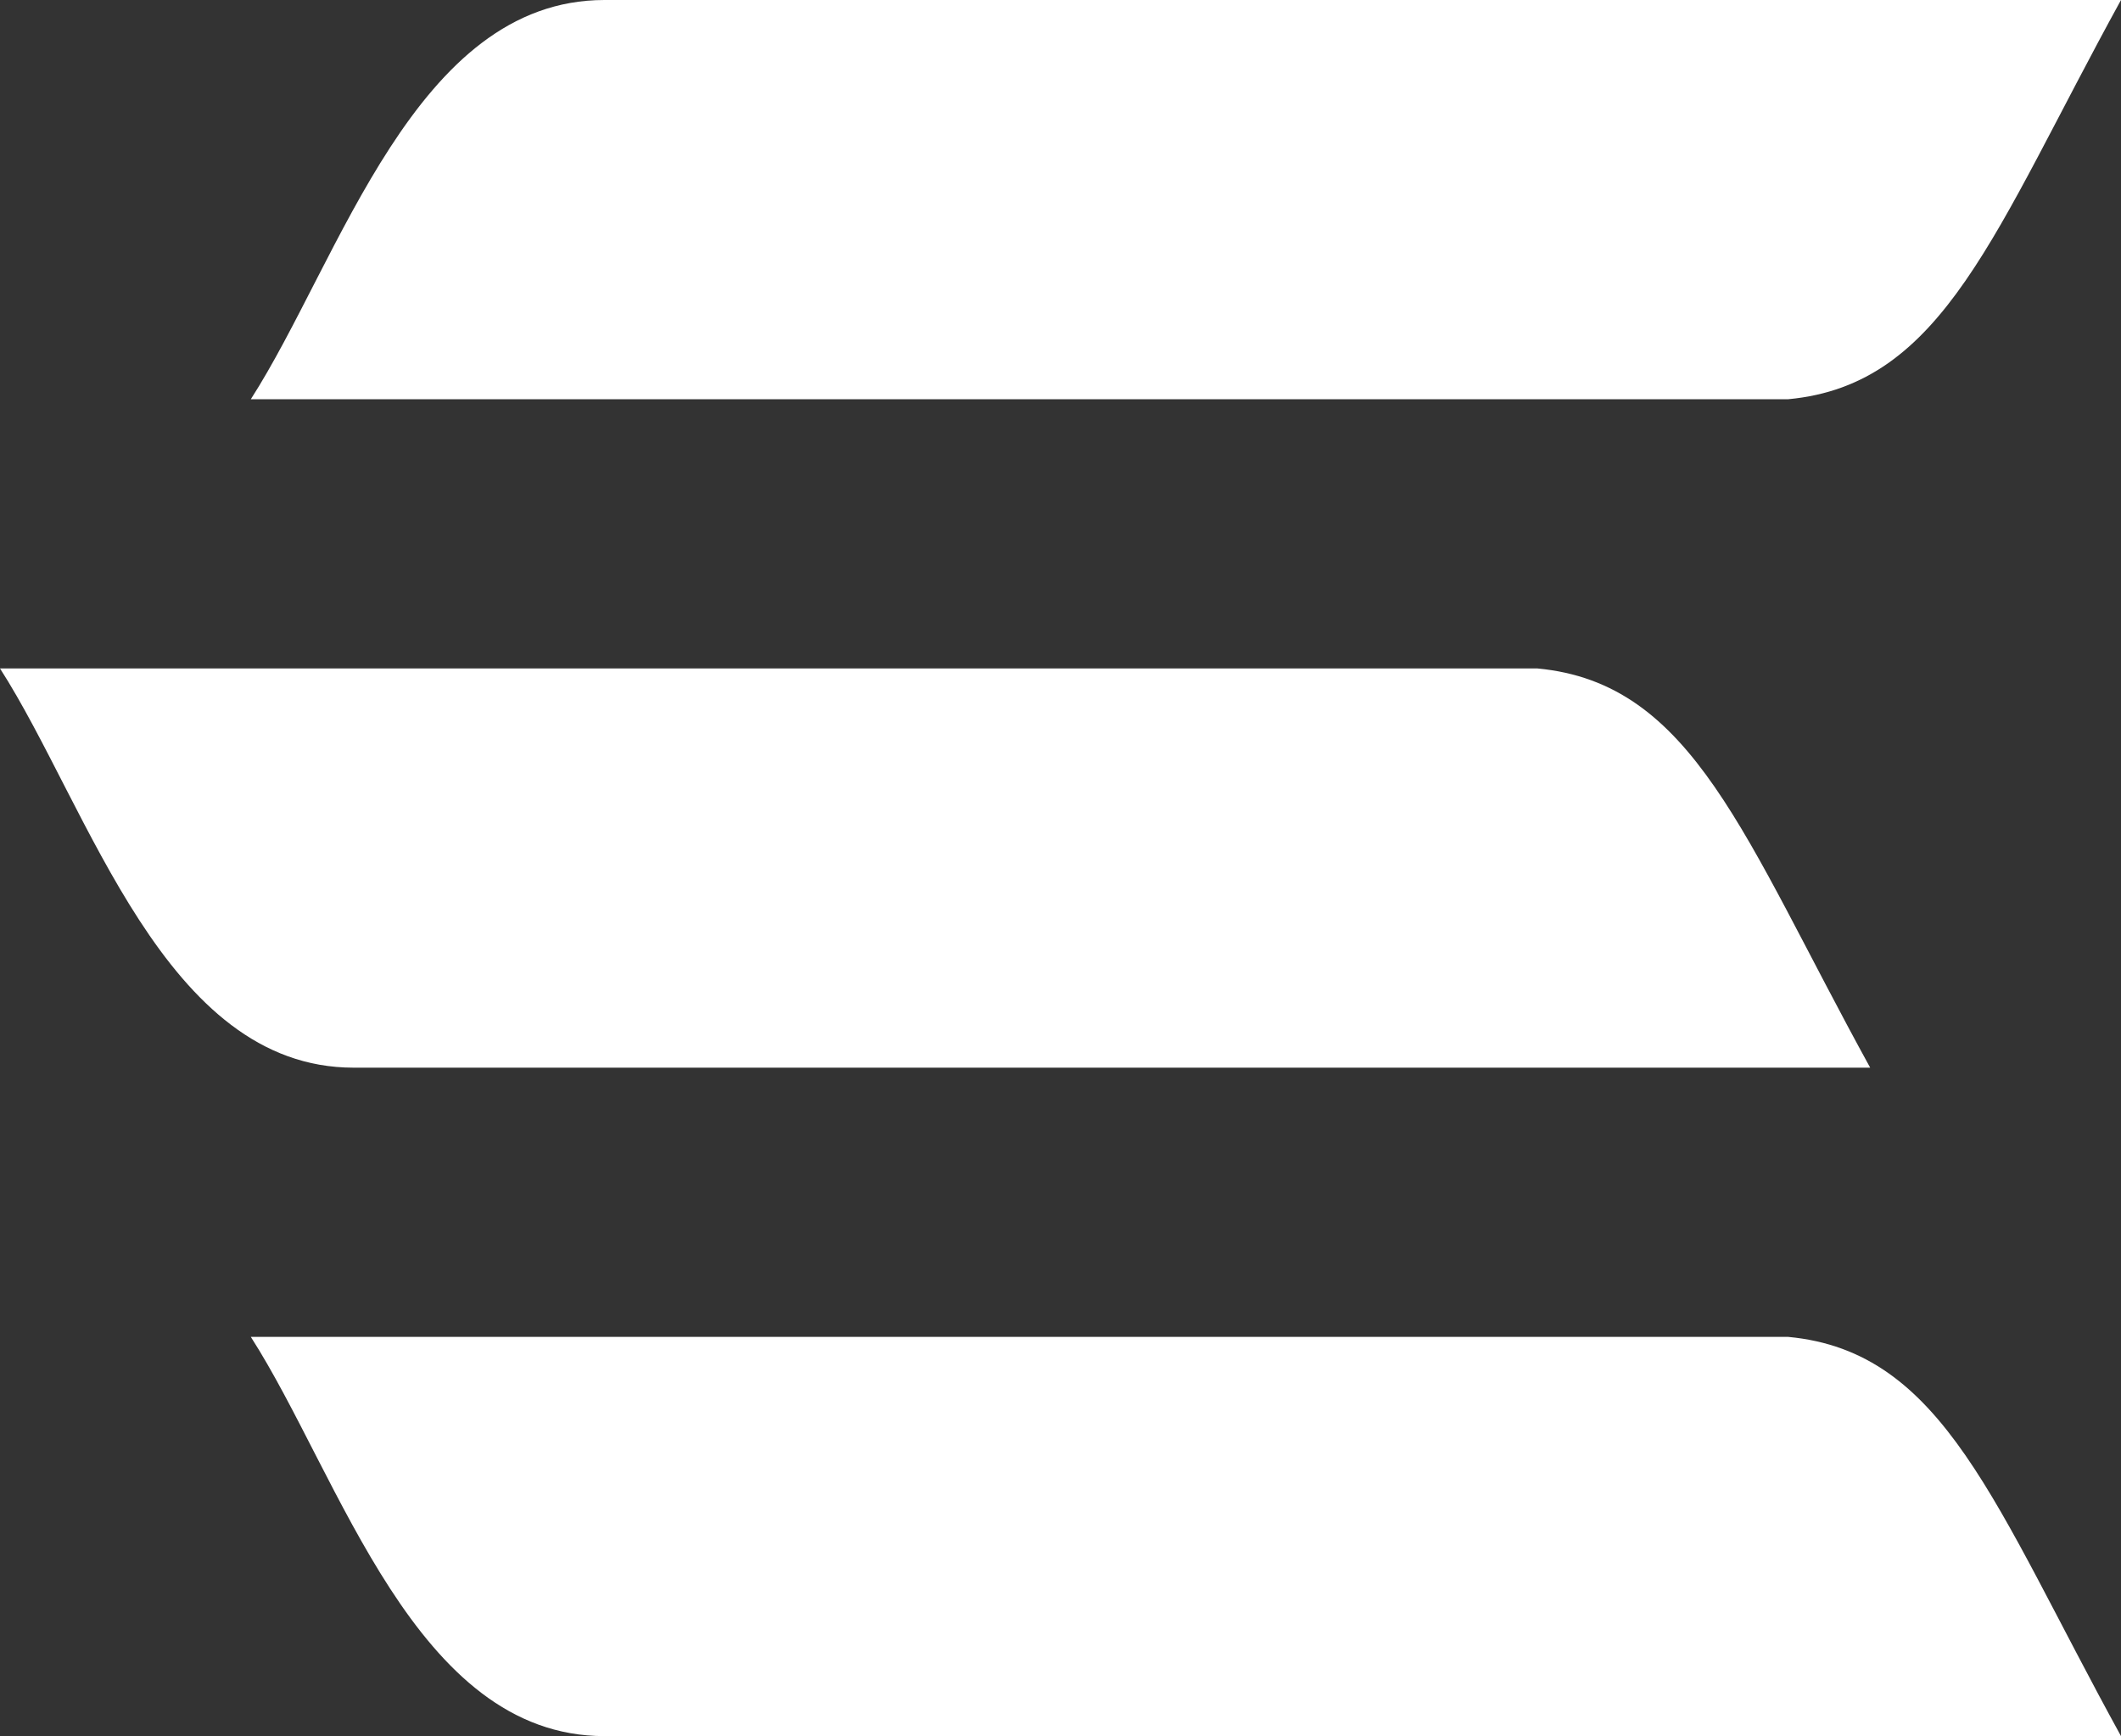 <?xml version="1.0" encoding="UTF-8"?>
<svg xmlns="http://www.w3.org/2000/svg" width="3002" height="2457" viewBox="0 0 3002 2457" fill="none">
  <rect x="0" y="0" width="3002" height="2457" fill="#333333" stroke="none"/>
  <path d="M2530.9 565H355C481.608 367.839 587.606 0 855.545 0H3002C2822.39 326.641 2751.73 544.401 2530.9 565Z" fill="white"></path>
  <path d="M2530.9 1892H355C481.608 2089.16 587.606 2457 855.545 2457H3002C2822.39 2130.36 2751.73 1912.6 2530.9 1892Z" fill="white"></path>
  <path d="M2175.9 946H0C126.608 1143.16 232.606 1511 500.545 1511H2647C2467.39 1184.36 2396.73 966.599 2175.9 946Z" fill="white"></path>
</svg>
